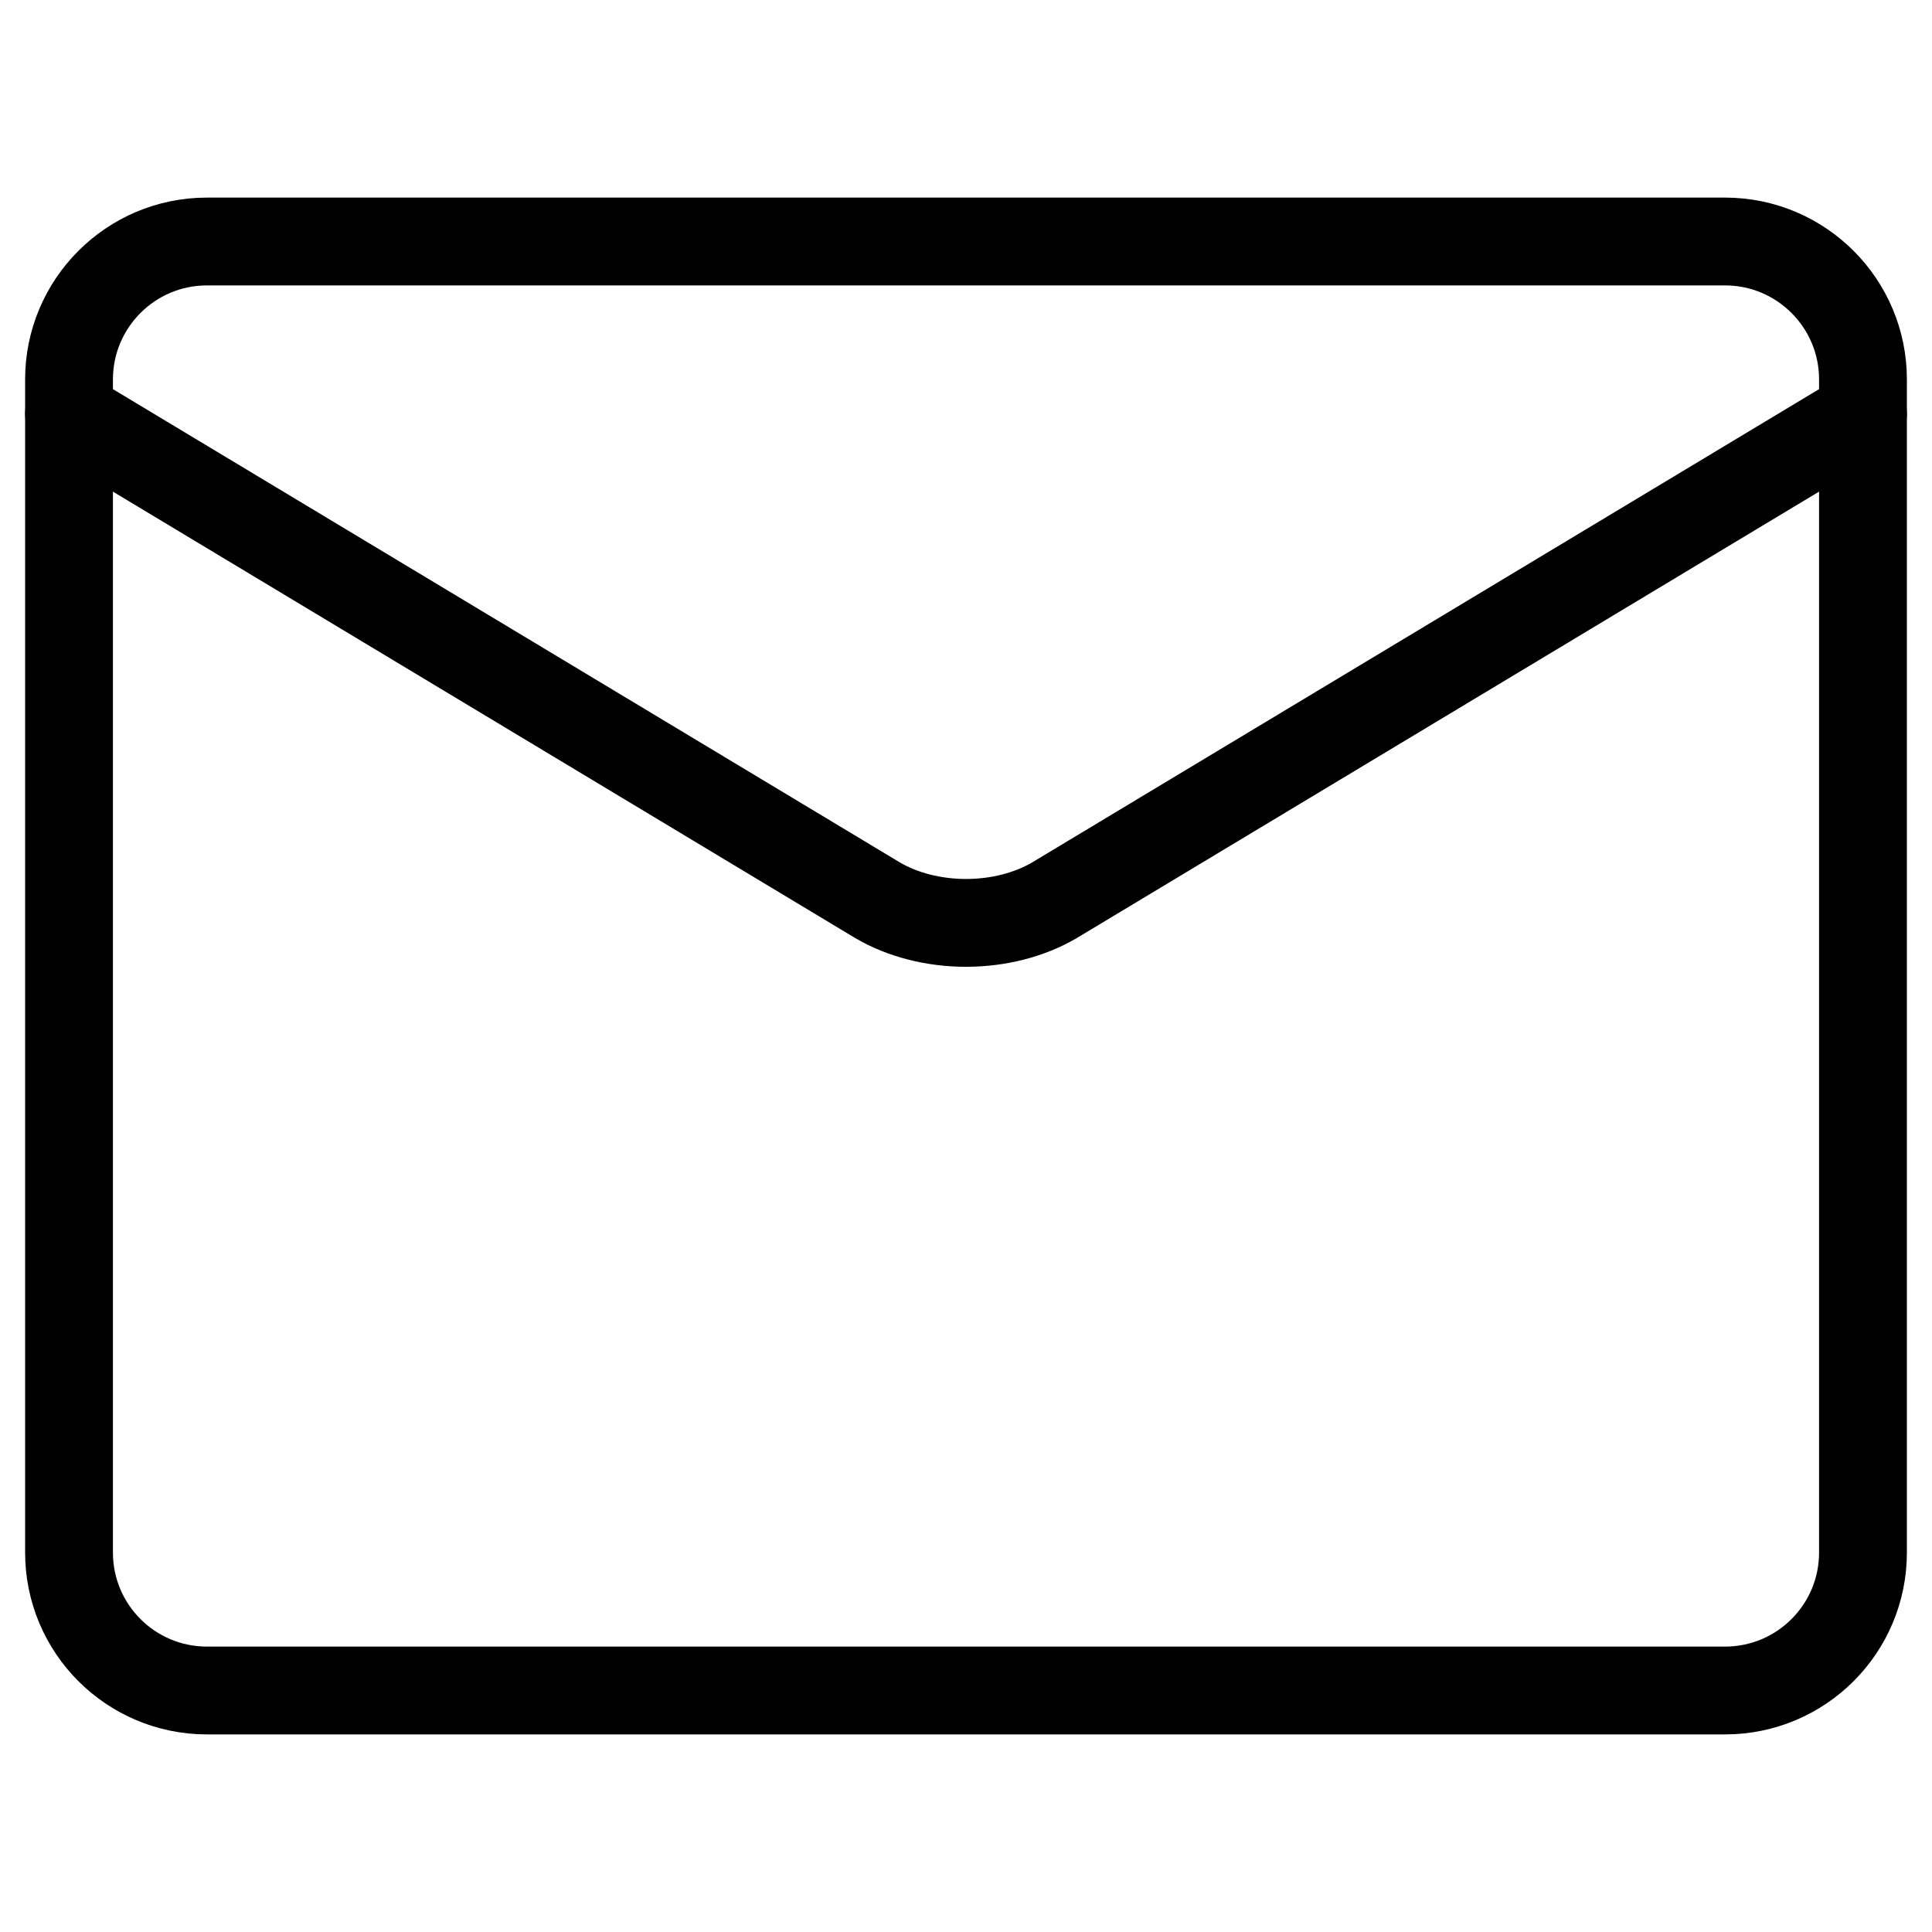 <?xml version="1.0" encoding="UTF-8"?> <svg xmlns="http://www.w3.org/2000/svg" width="22" height="22" viewBox="0 0 22 22" fill="none"><path d="M19.643 2.75H2.357C1.489 2.75 0.786 3.454 0.786 4.321V17.679C0.786 18.547 1.489 19.25 2.357 19.25H19.643C20.511 19.25 21.214 18.547 21.214 17.679V4.321C21.214 3.454 20.511 2.75 19.643 2.75Z" stroke="black" stroke-linecap="round" stroke-linejoin="round"></path><path d="M0.786 4.714L9.994 10.252C10.277 10.418 10.633 10.509 11 10.509C11.367 10.509 11.723 10.418 12.006 10.252L21.214 4.714" stroke="black" stroke-linecap="round" stroke-linejoin="round"></path></svg> 